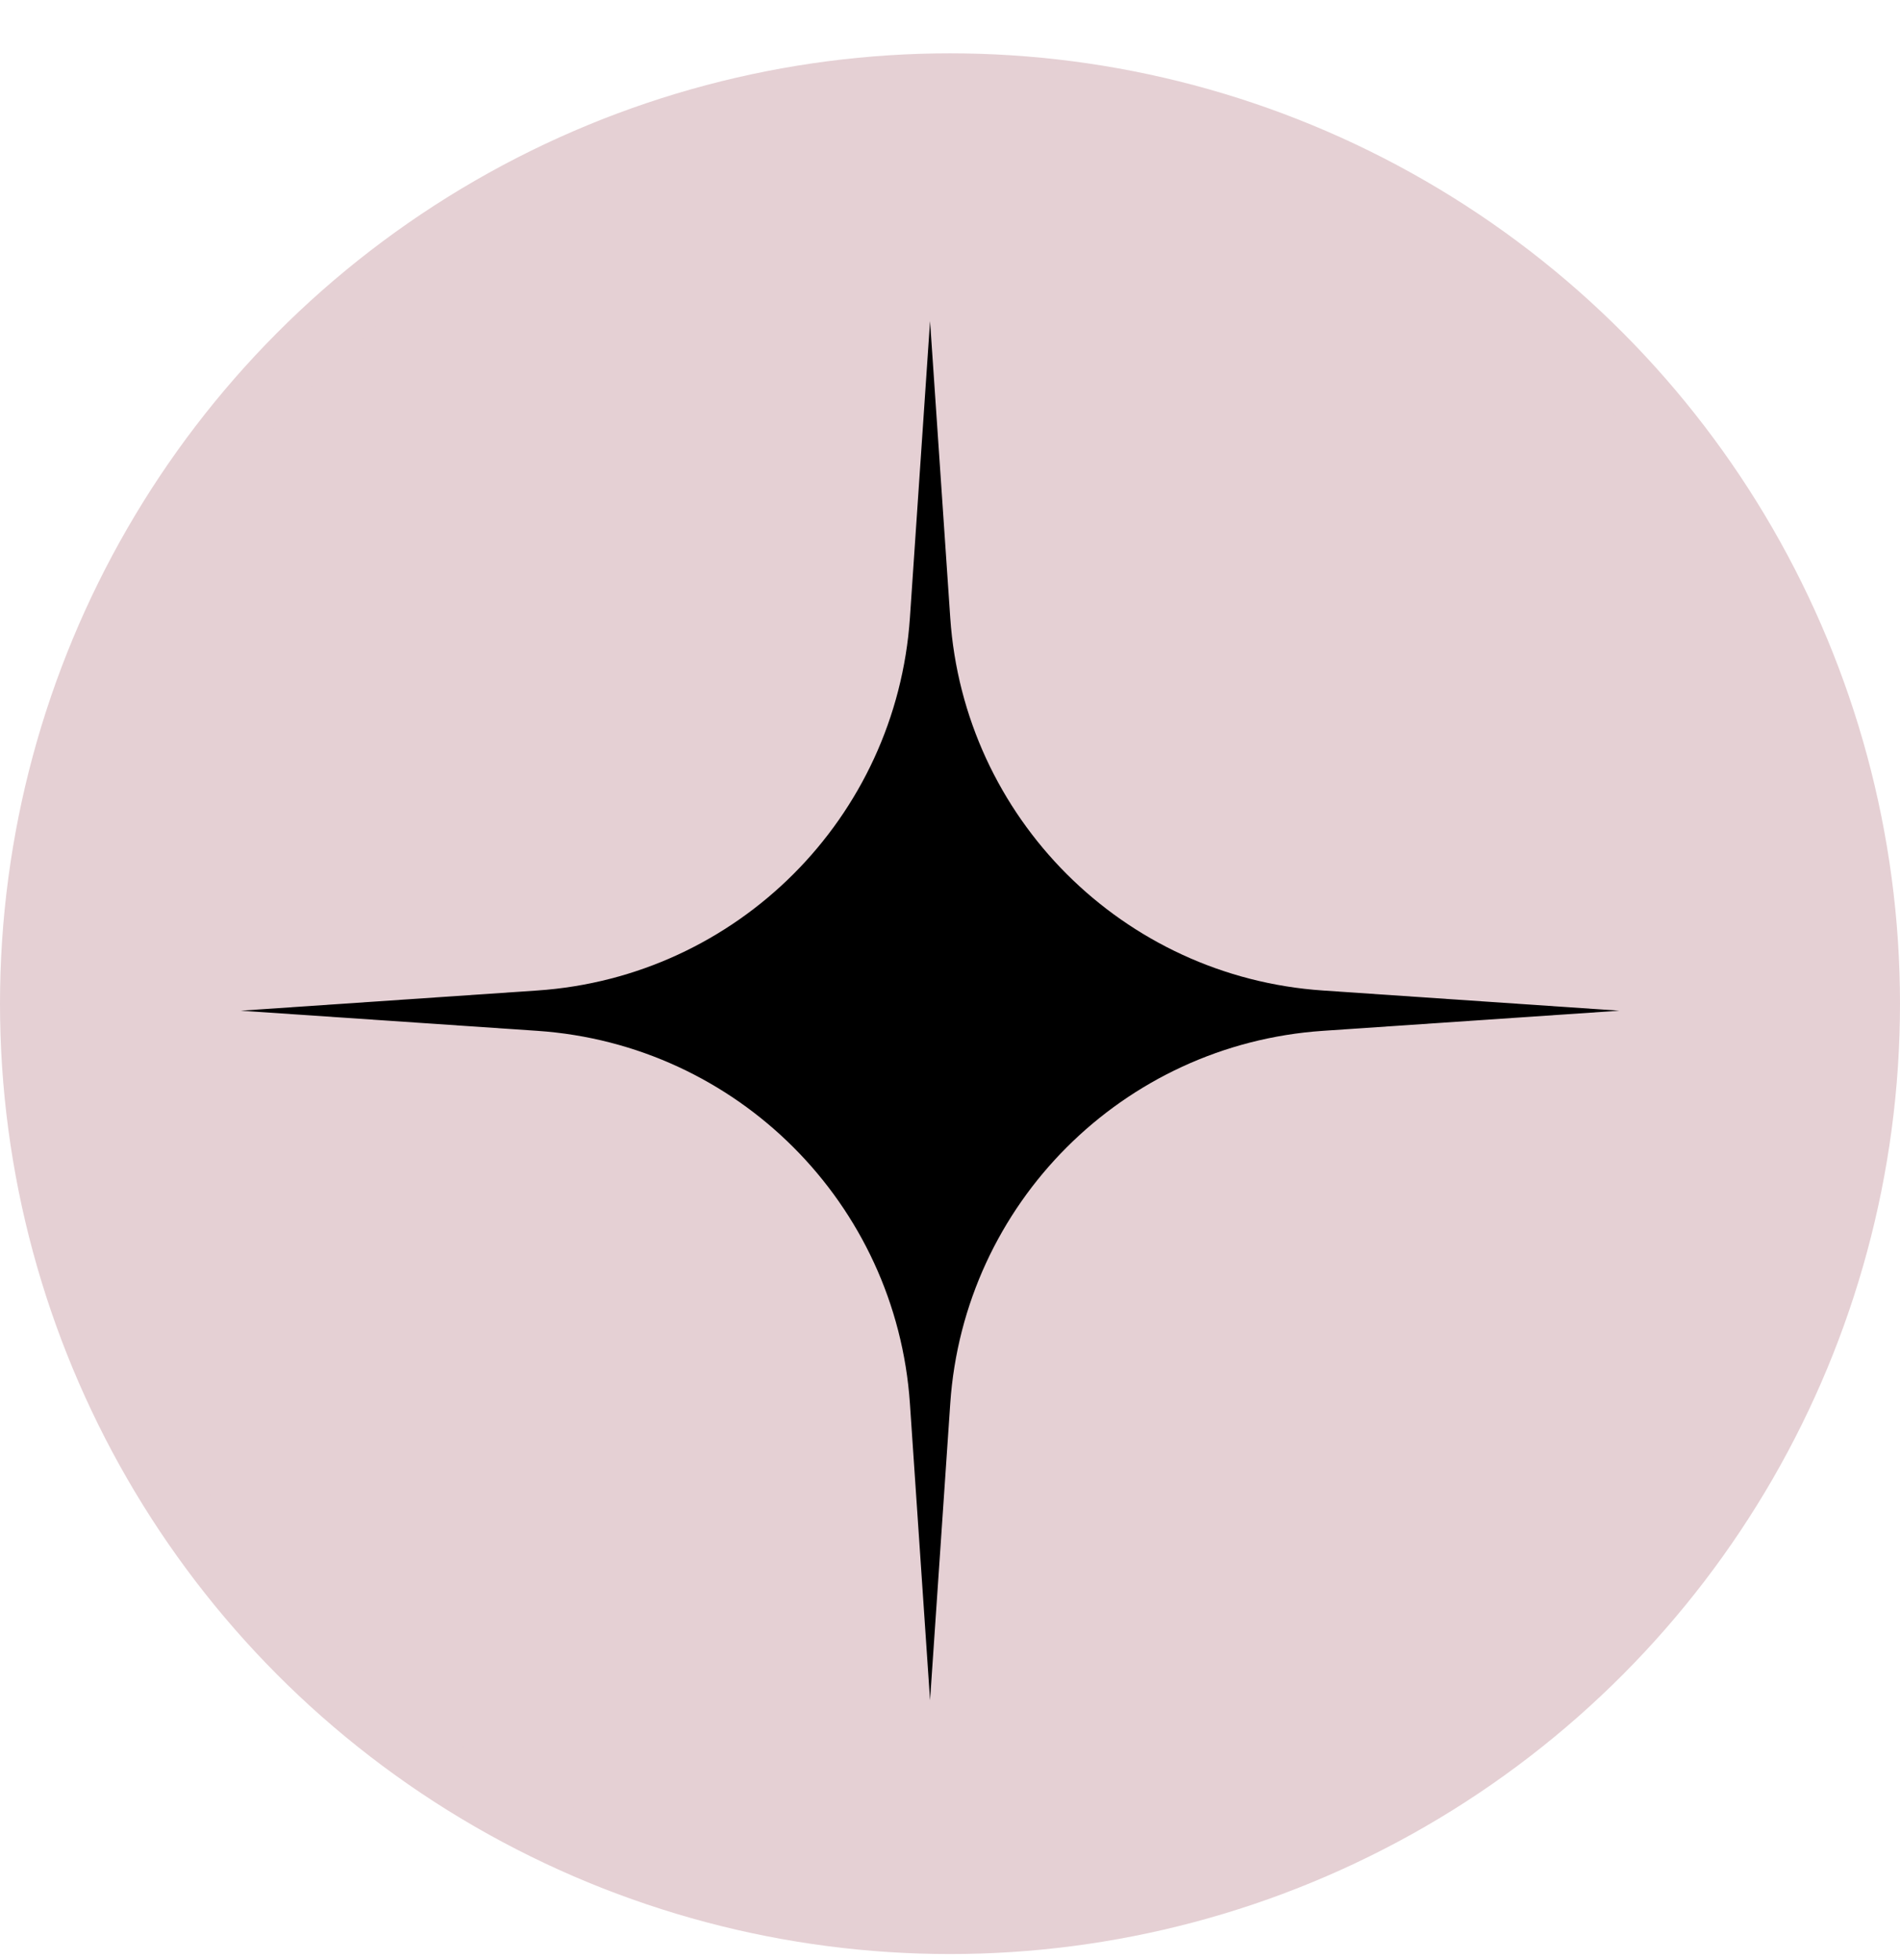 <?xml version="1.0" encoding="UTF-8"?> <svg xmlns="http://www.w3.org/2000/svg" width="32" height="33" viewBox="0 0 32 33" fill="none"><circle cx="16" cy="16.898" r="15.476" fill="#E5D0D4" stroke="#E5D0D4" stroke-width="1.048"></circle><path d="M15.664 5.406L16.004 10.4C16.233 13.767 18.913 16.448 22.28 16.676L27.274 17.016L22.28 17.355C18.913 17.584 16.233 20.265 16.004 23.631L15.664 28.625L15.325 23.631C15.096 20.265 12.416 17.584 9.049 17.355L4.055 17.016L9.049 16.676C12.416 16.448 15.096 13.767 15.325 10.4L15.664 5.406Z" fill="black"></path></svg> 